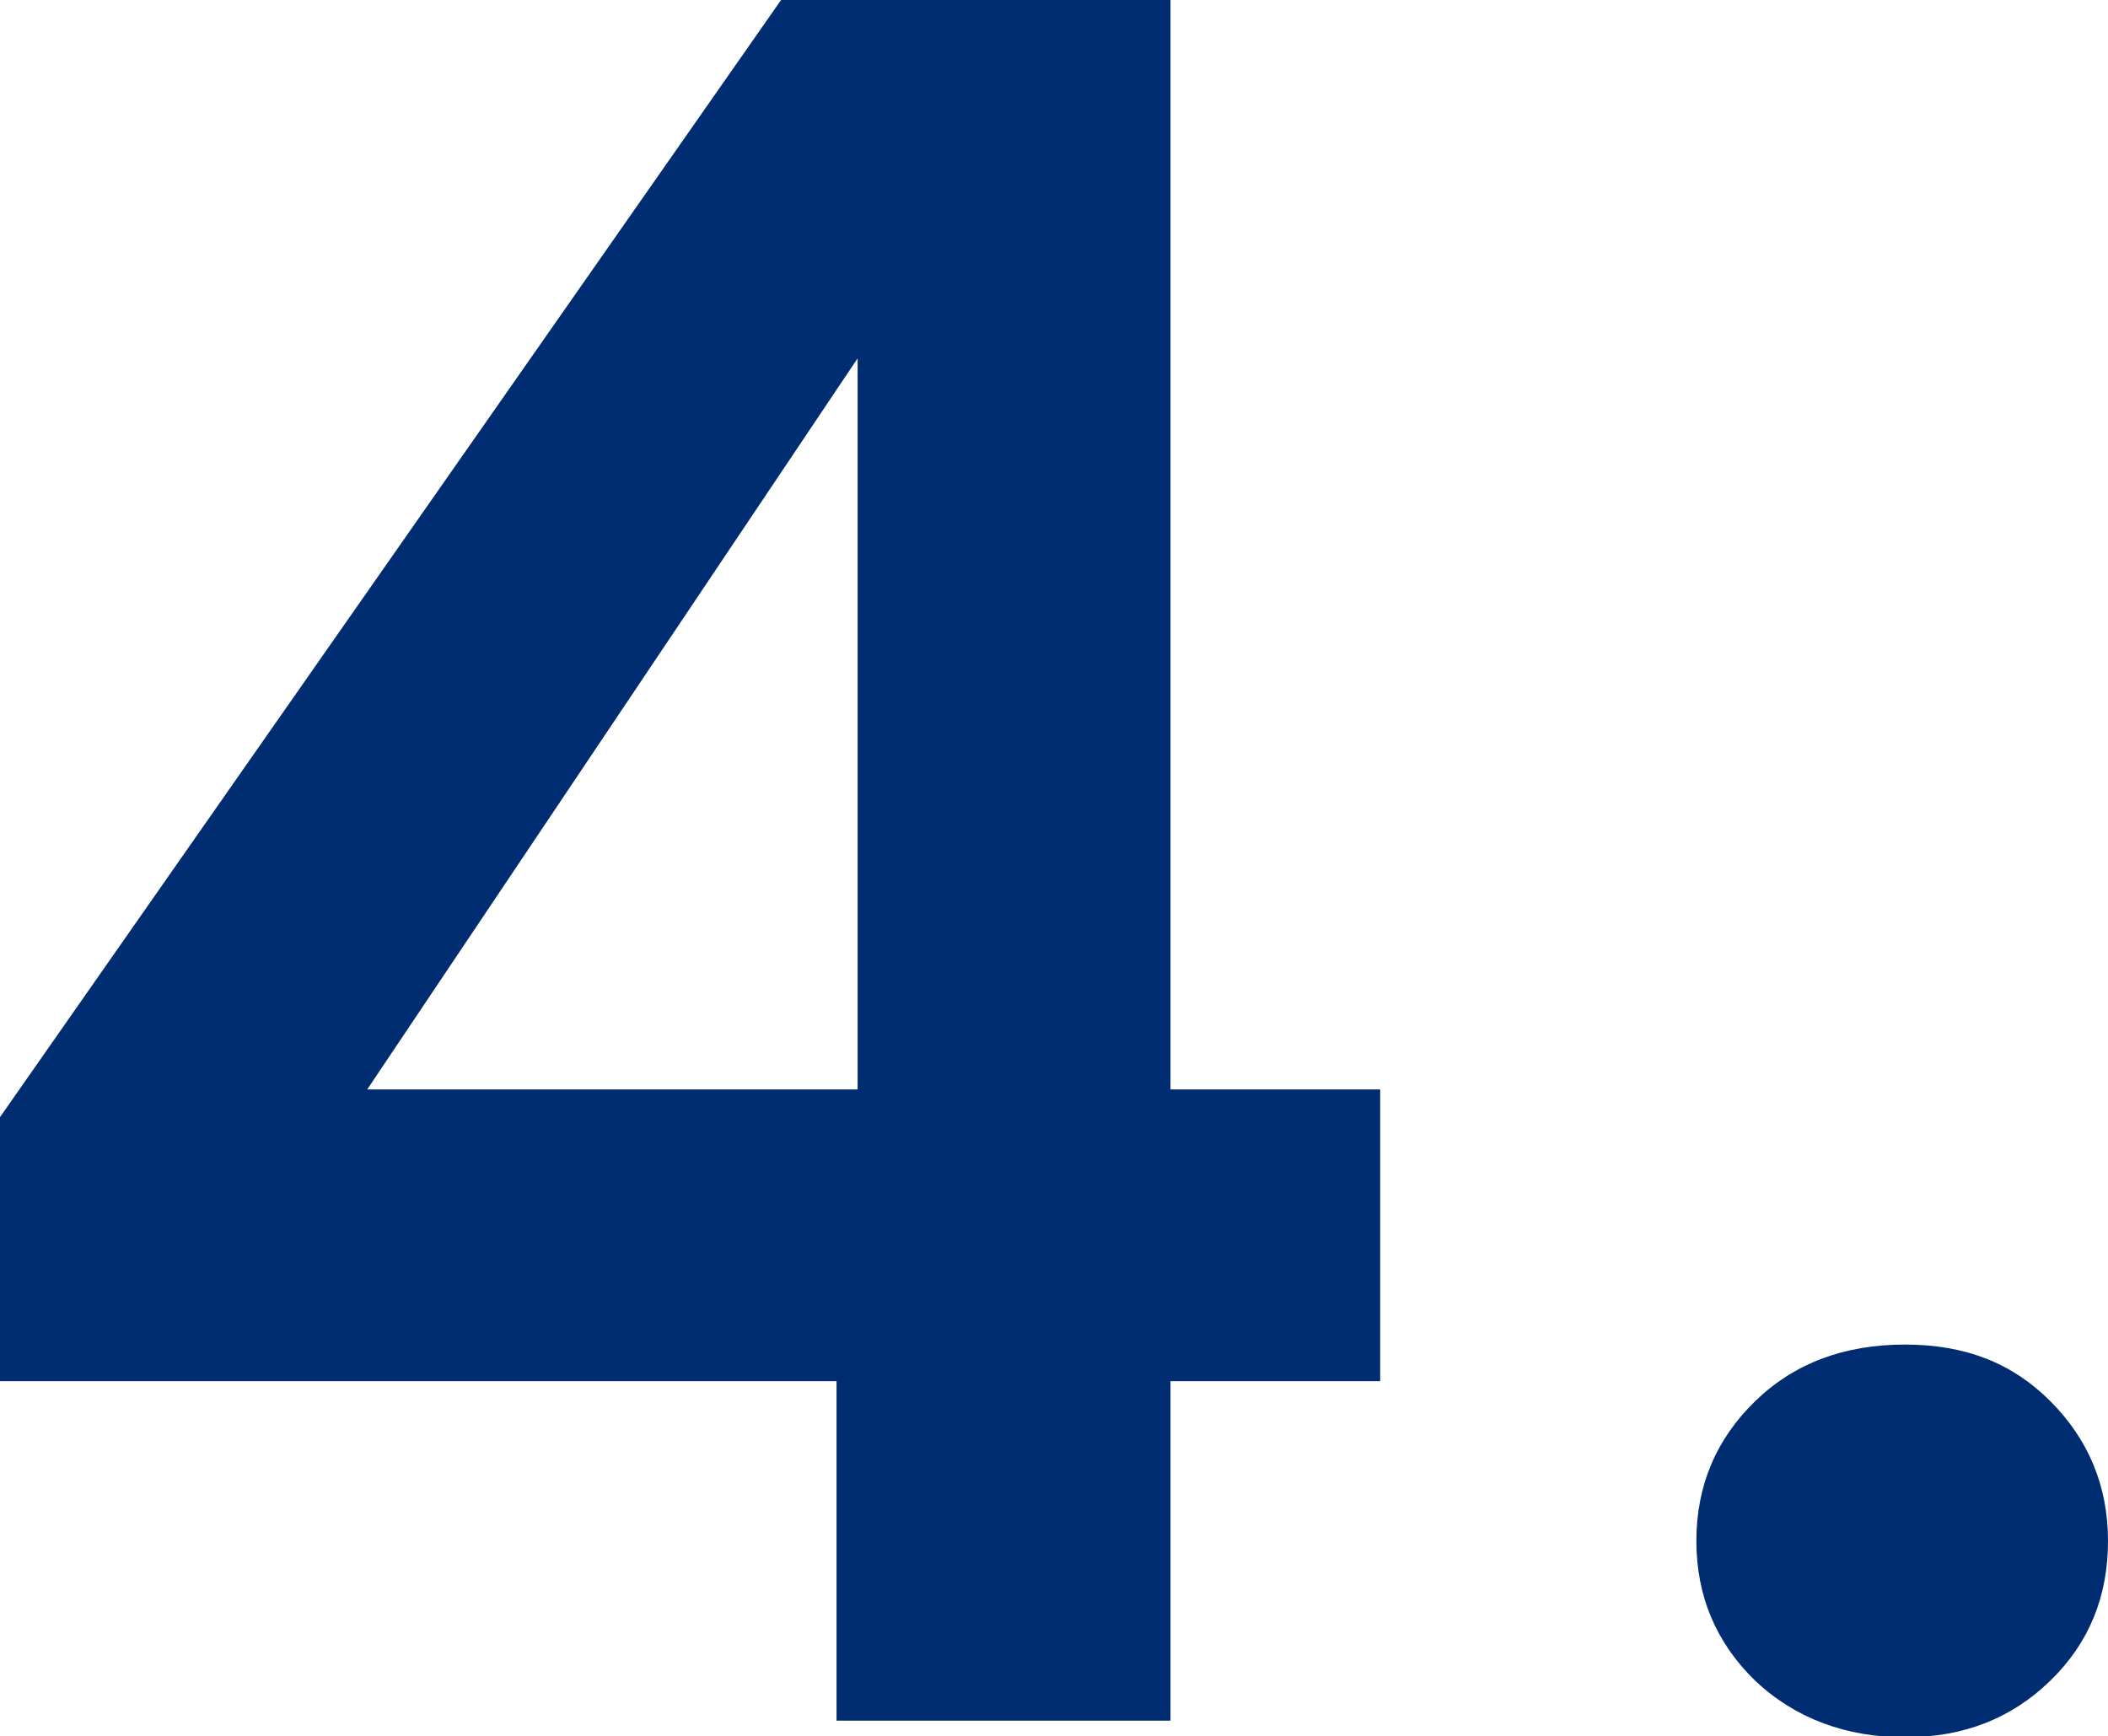 <?xml version="1.0" encoding="UTF-8"?>
<svg id="text" xmlns="http://www.w3.org/2000/svg" viewBox="0 0 19 15.65">
  <defs>
    <style>
      .cls-1 {
        fill: #002d72;
      }
    </style>
  </defs>
  <path class="cls-1" d="M0,12.44v-2.37L7.04,0h3.51V9.82h1.89v2.63h-1.89v3.06h-3.01v-3.06H0ZM7.73,3.23L3.31,9.82H7.73V3.23Z"/>
  <path class="cls-1" d="M15.82,15.15c-.35-.34-.53-.76-.53-1.26s.18-.92,.53-1.26,.8-.51,1.35-.51,.97,.17,1.31,.51c.34,.34,.52,.76,.52,1.26s-.17,.92-.52,1.26c-.35,.34-.78,.51-1.31,.51s-.99-.17-1.35-.51Z"/>
</svg>